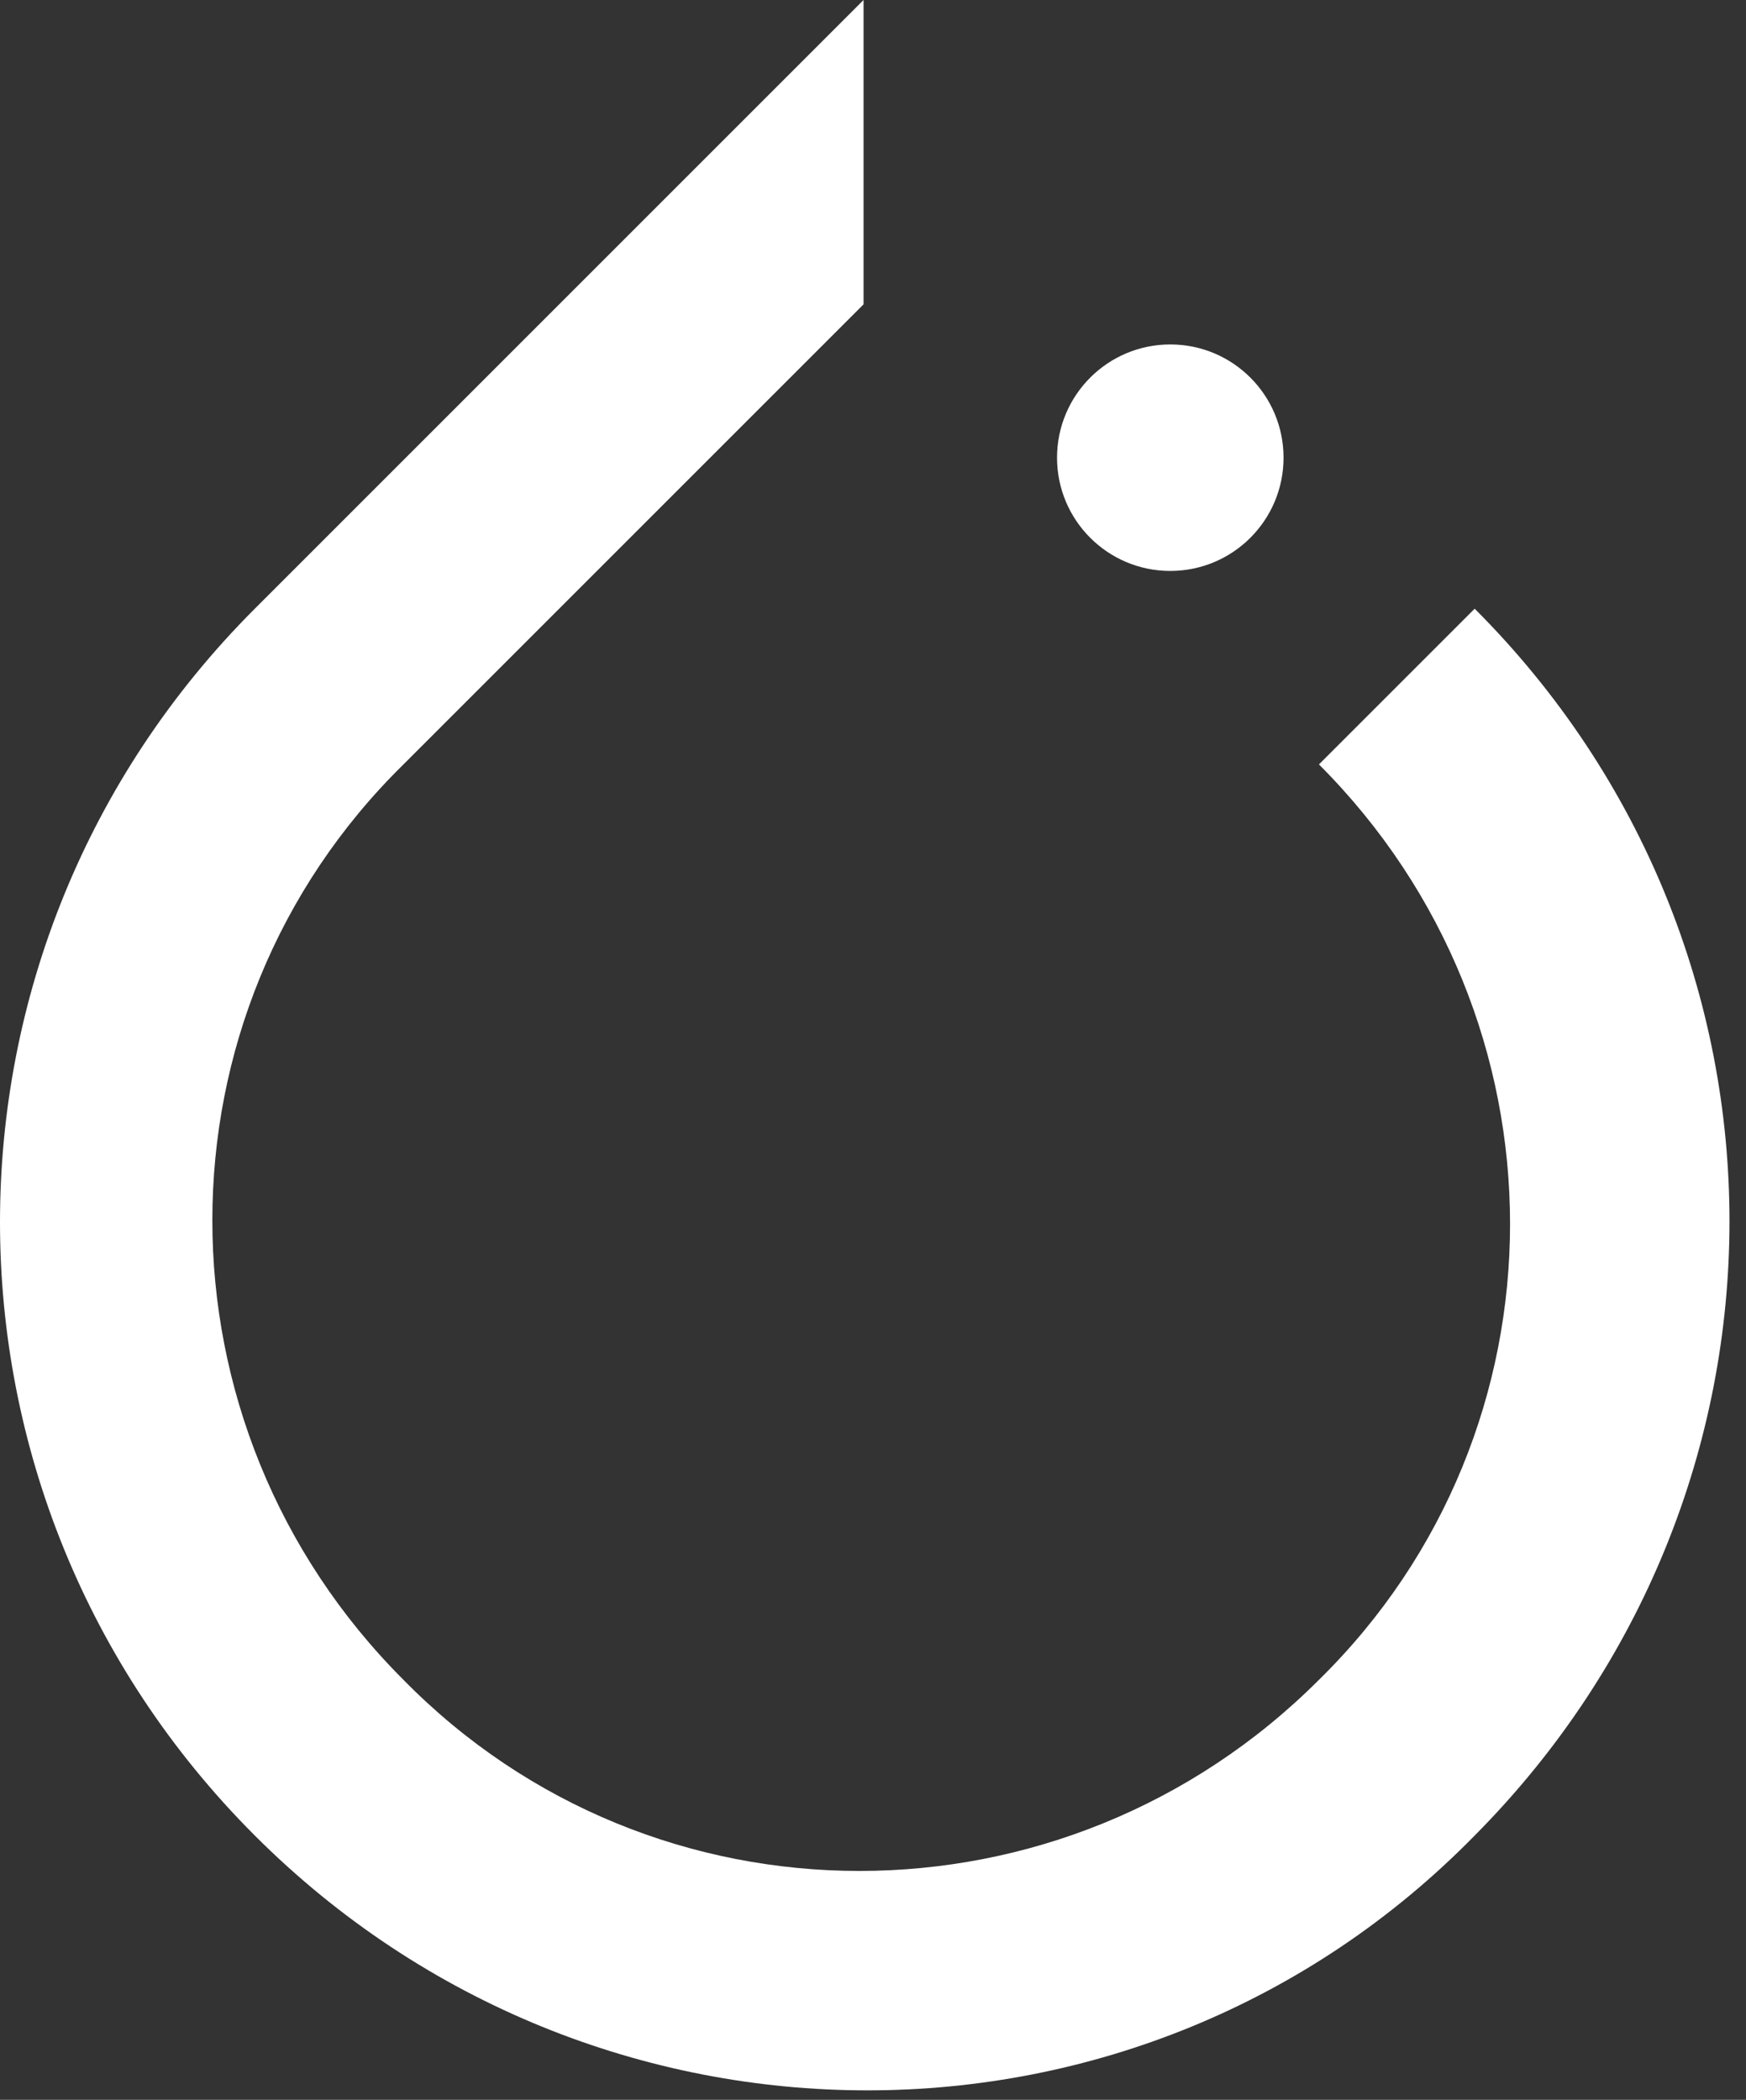<svg width="74" height="89" viewBox="0 0 74 89" fill="none" xmlns="http://www.w3.org/2000/svg">
<rect x="0" y="0" width="74" height="89" fill="#333333" stroke="none"/>
<path d="M62.5 25.799L55.9 32.399C66.7 43.199 66.7 60.599 55.9 71.199C45.1 81.999 27.7 81.999 17.1 71.199C6.3 60.399 6.3 42.999 17.1 32.399L34.2 15.299L36.6 12.899V-0.001L10.8 25.799C-3.6 40.199 -3.6 63.399 10.8 77.799C25.2 92.199 48.4 92.199 62.5 77.799C76.9 63.299 76.9 40.199 62.5 25.799Z" fill="white"/>
<path d="M49.6 24.199C52.251 24.199 54.4 22.05 54.4 19.399C54.4 16.748 52.251 14.599 49.6 14.599C46.949 14.599 44.8 16.748 44.8 19.399C44.8 22.05 46.949 24.199 49.6 24.199Z" fill="white"/>
</svg>
